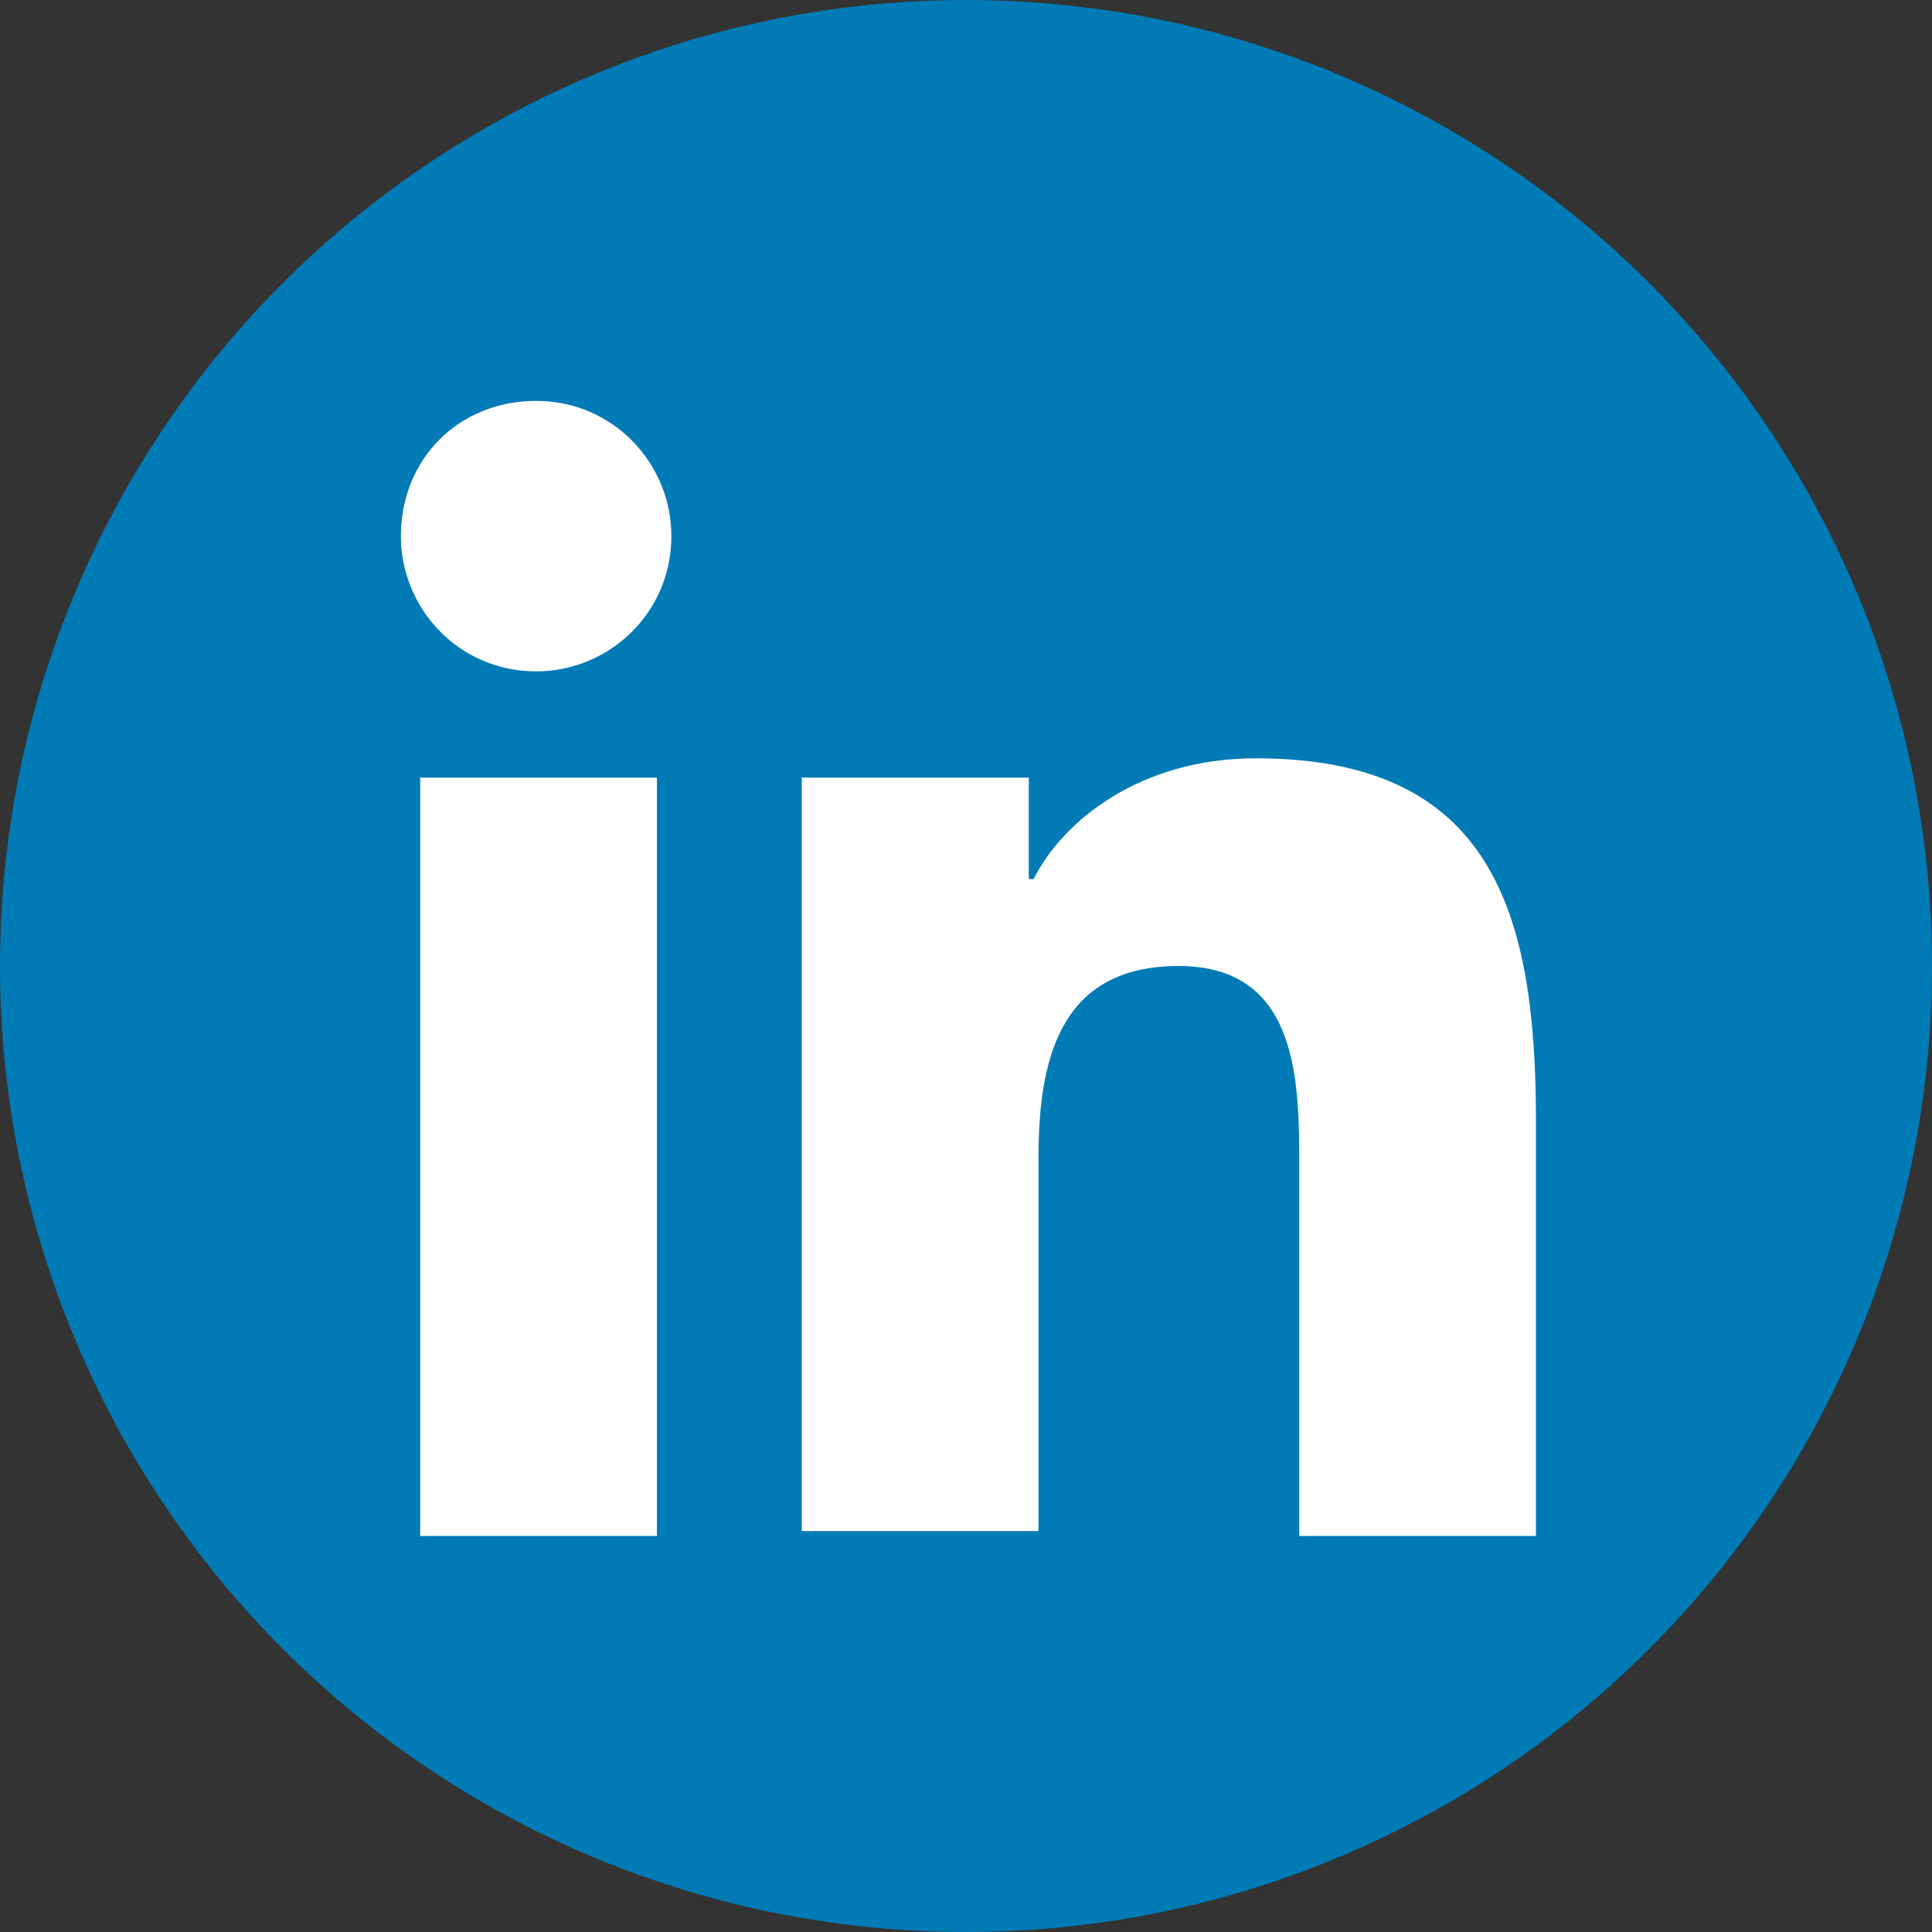 <svg id="Layer_1" xmlns="http://www.w3.org/2000/svg" viewBox="0 0 40 40"><rect x="0" y="0" width="40" height="40" fill="#333333" stroke="none"/><style>.st0{fill:#007bb5}.st1{fill:#fff}</style><circle class="st0" cx="20" cy="20" r="20"/><path class="st1" d="M8.7 16.1h4.9v15.7H8.7V16.1zm2.4-7.8c1.6 0 2.8 1.3 2.8 2.8 0 1.6-1.3 2.8-2.8 2.8-1.6 0-2.8-1.3-2.8-2.8 0-1.6 1.2-2.8 2.8-2.8M16.6 16.1h4.7v2.1h.1c.6-1.2 2.2-2.5 4.6-2.5 4.9 0 5.8 3.2 5.8 7.5v8.6h-4.9v-7.6c0-1.8 0-4.2-2.5-4.2s-2.9 2-2.9 4v7.7h-4.9V16.1z"/></svg>